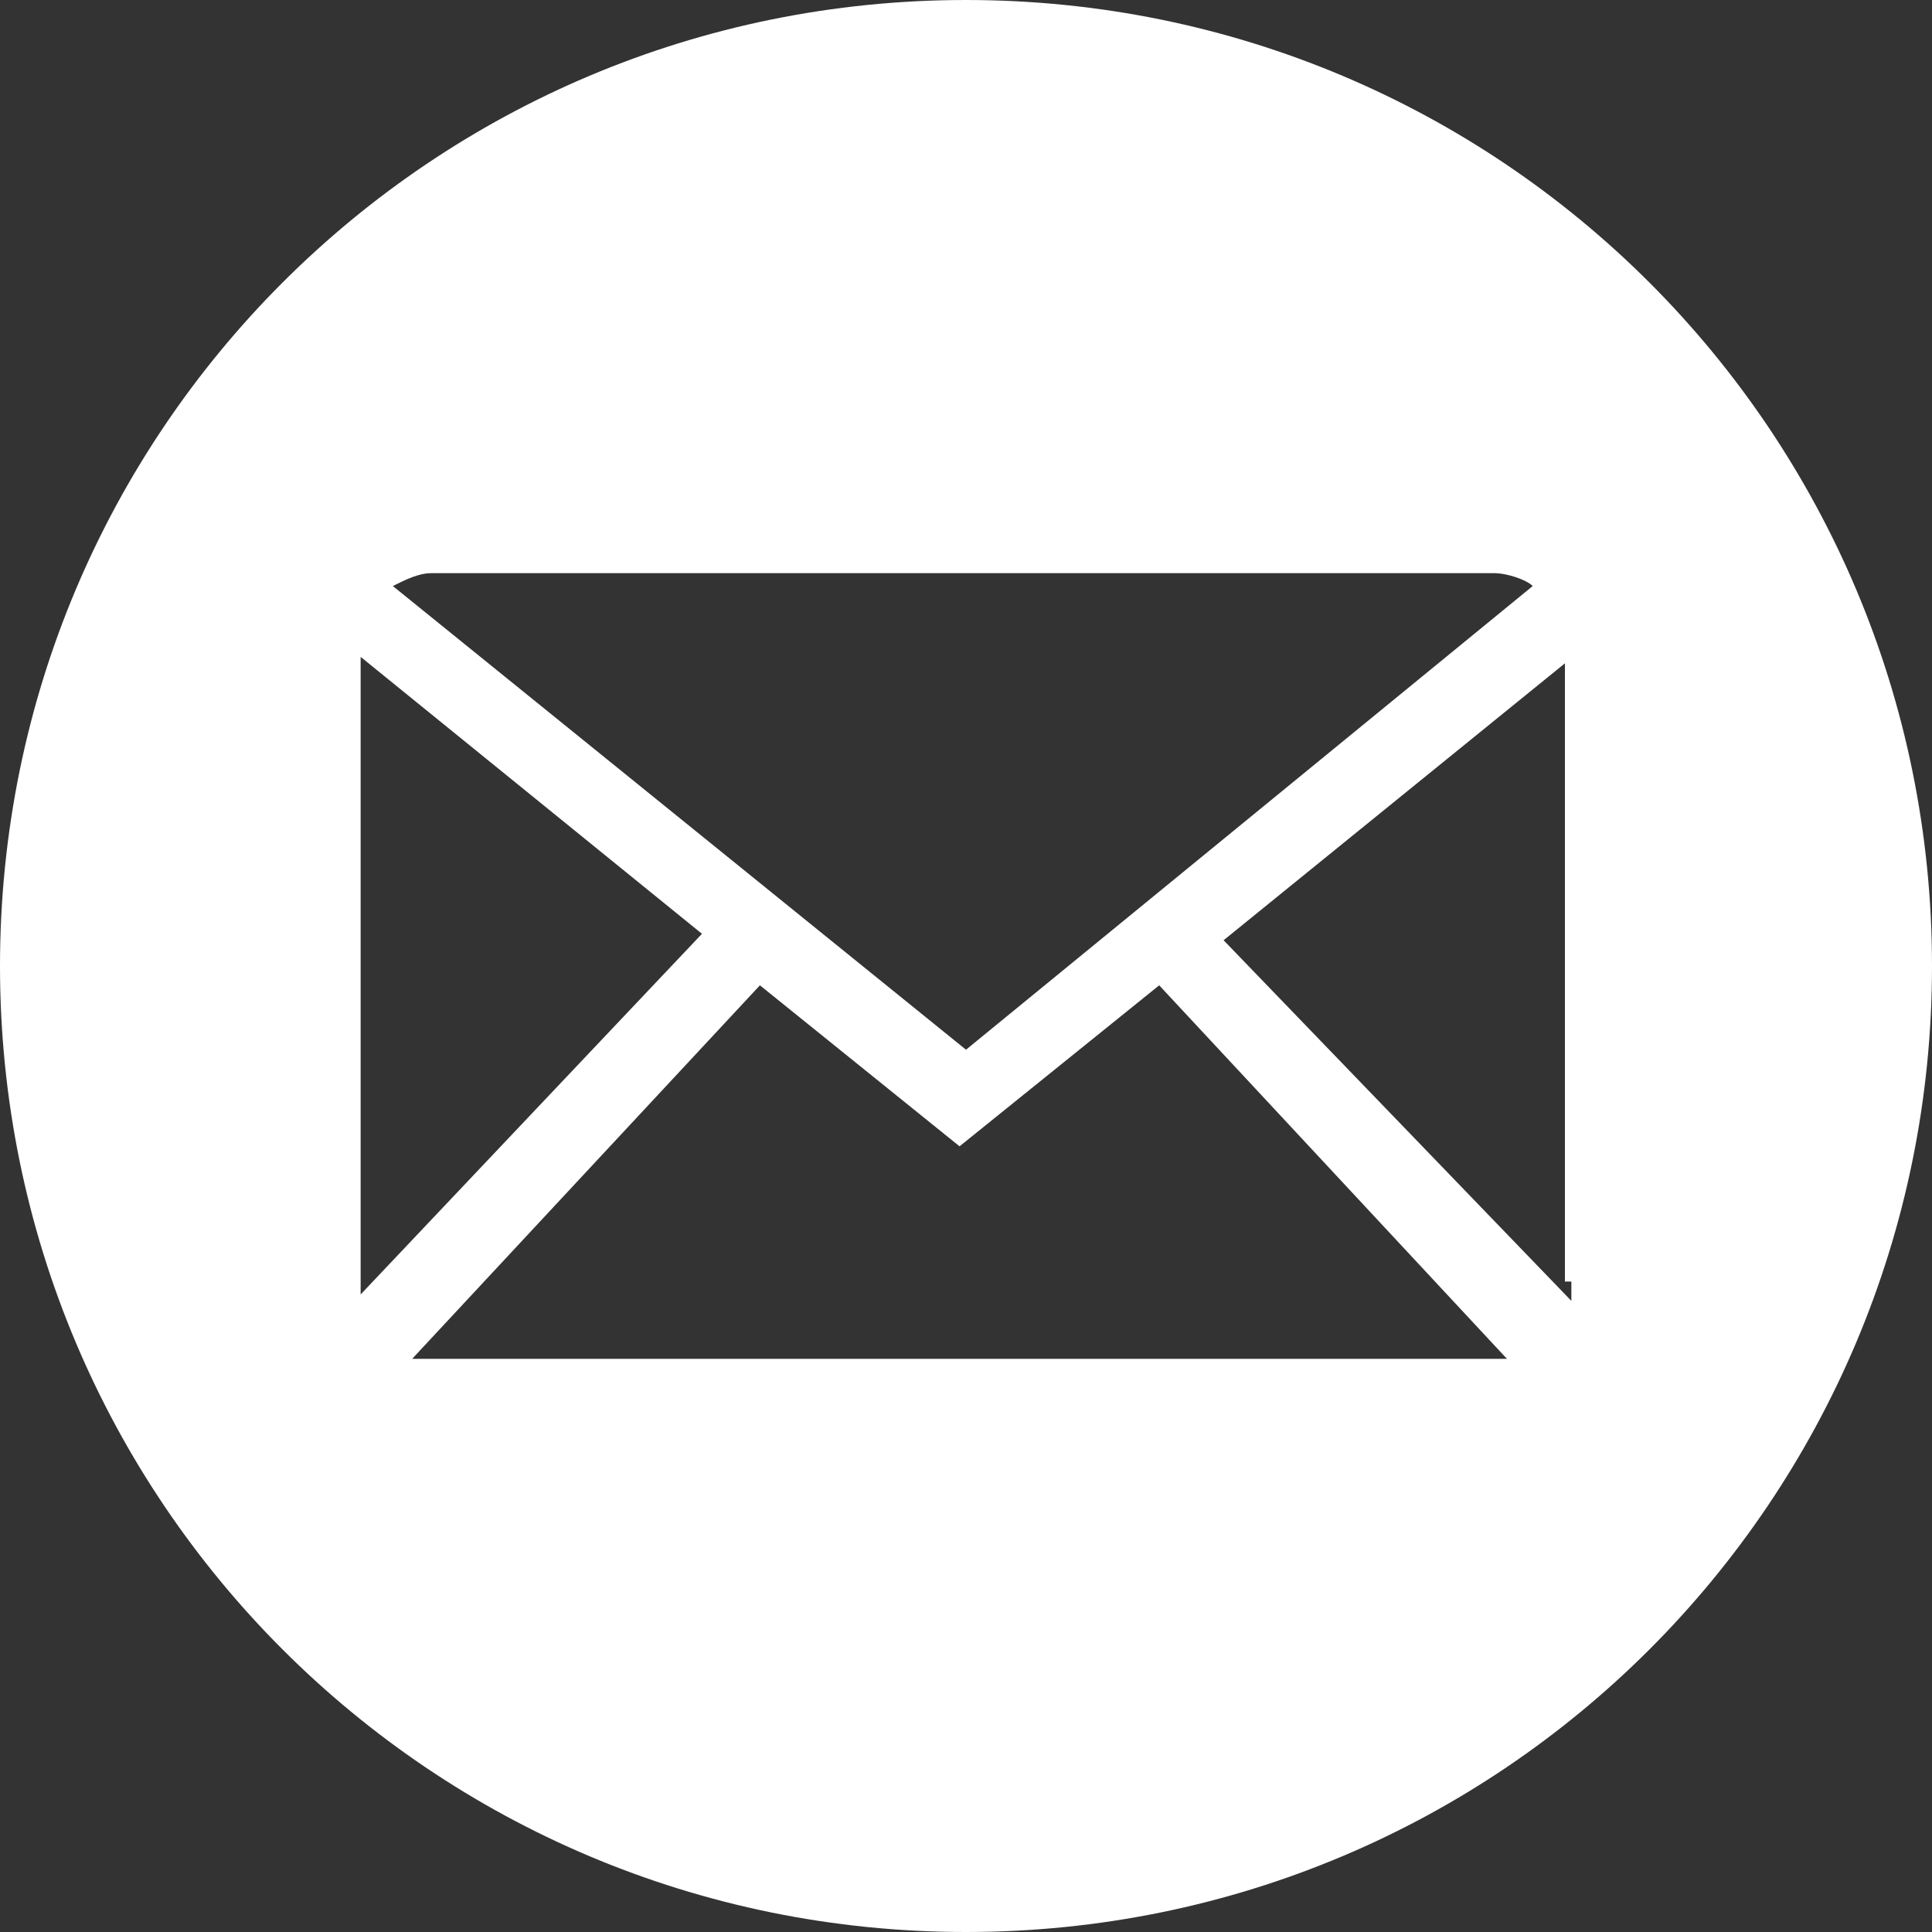 <?xml version="1.0" encoding="utf-8"?>
<!-- Generator: Adobe Illustrator 24.0.3, SVG Export Plug-In . SVG Version: 6.00 Build 0)  -->
<svg version="1.1" id="Layer_1" xmlns="http://www.w3.org/2000/svg" xmlns:xlink="http://www.w3.org/1999/xlink" x="0px" y="0px"
	 viewBox="0 0 30 30" style="enable-background:new 0 0 30 30;" xml:space="preserve">
<rect x="0" y="0" width="30" height="30" fill="#333333" stroke="none"/>
<style type="text/css">
	.st0{fill:#FFFFFF;}
</style>
<path id="Path_250" class="st0" d="M15,0C6.7,0,0,6.7,0,15s6.7,15,15,15s15-6.7,15-15S23.3,0,15,0L15,0z M6.7,8.9h16.5
	c0.2,0,0.5,0.1,0.6,0.2L15,16.3L6.1,9.1C6.3,9,6.5,8.9,6.7,8.9L6.7,8.9z M5.6,19.9v-9.7l5.3,4.3l-5.3,5.6C5.6,20.1,5.6,20,5.6,19.9z
	 M23.3,21.1H6.7c-0.1,0-0.2,0-0.3,0l5.4-5.8l3.1,2.5l3.1-2.5l5.4,5.8C23.5,21.1,23.4,21.1,23.3,21.1L23.3,21.1z M24.4,19.9
	c0,0.1,0,0.2,0,0.3L19,14.6l5.3-4.3V19.9z"/>
</svg>
